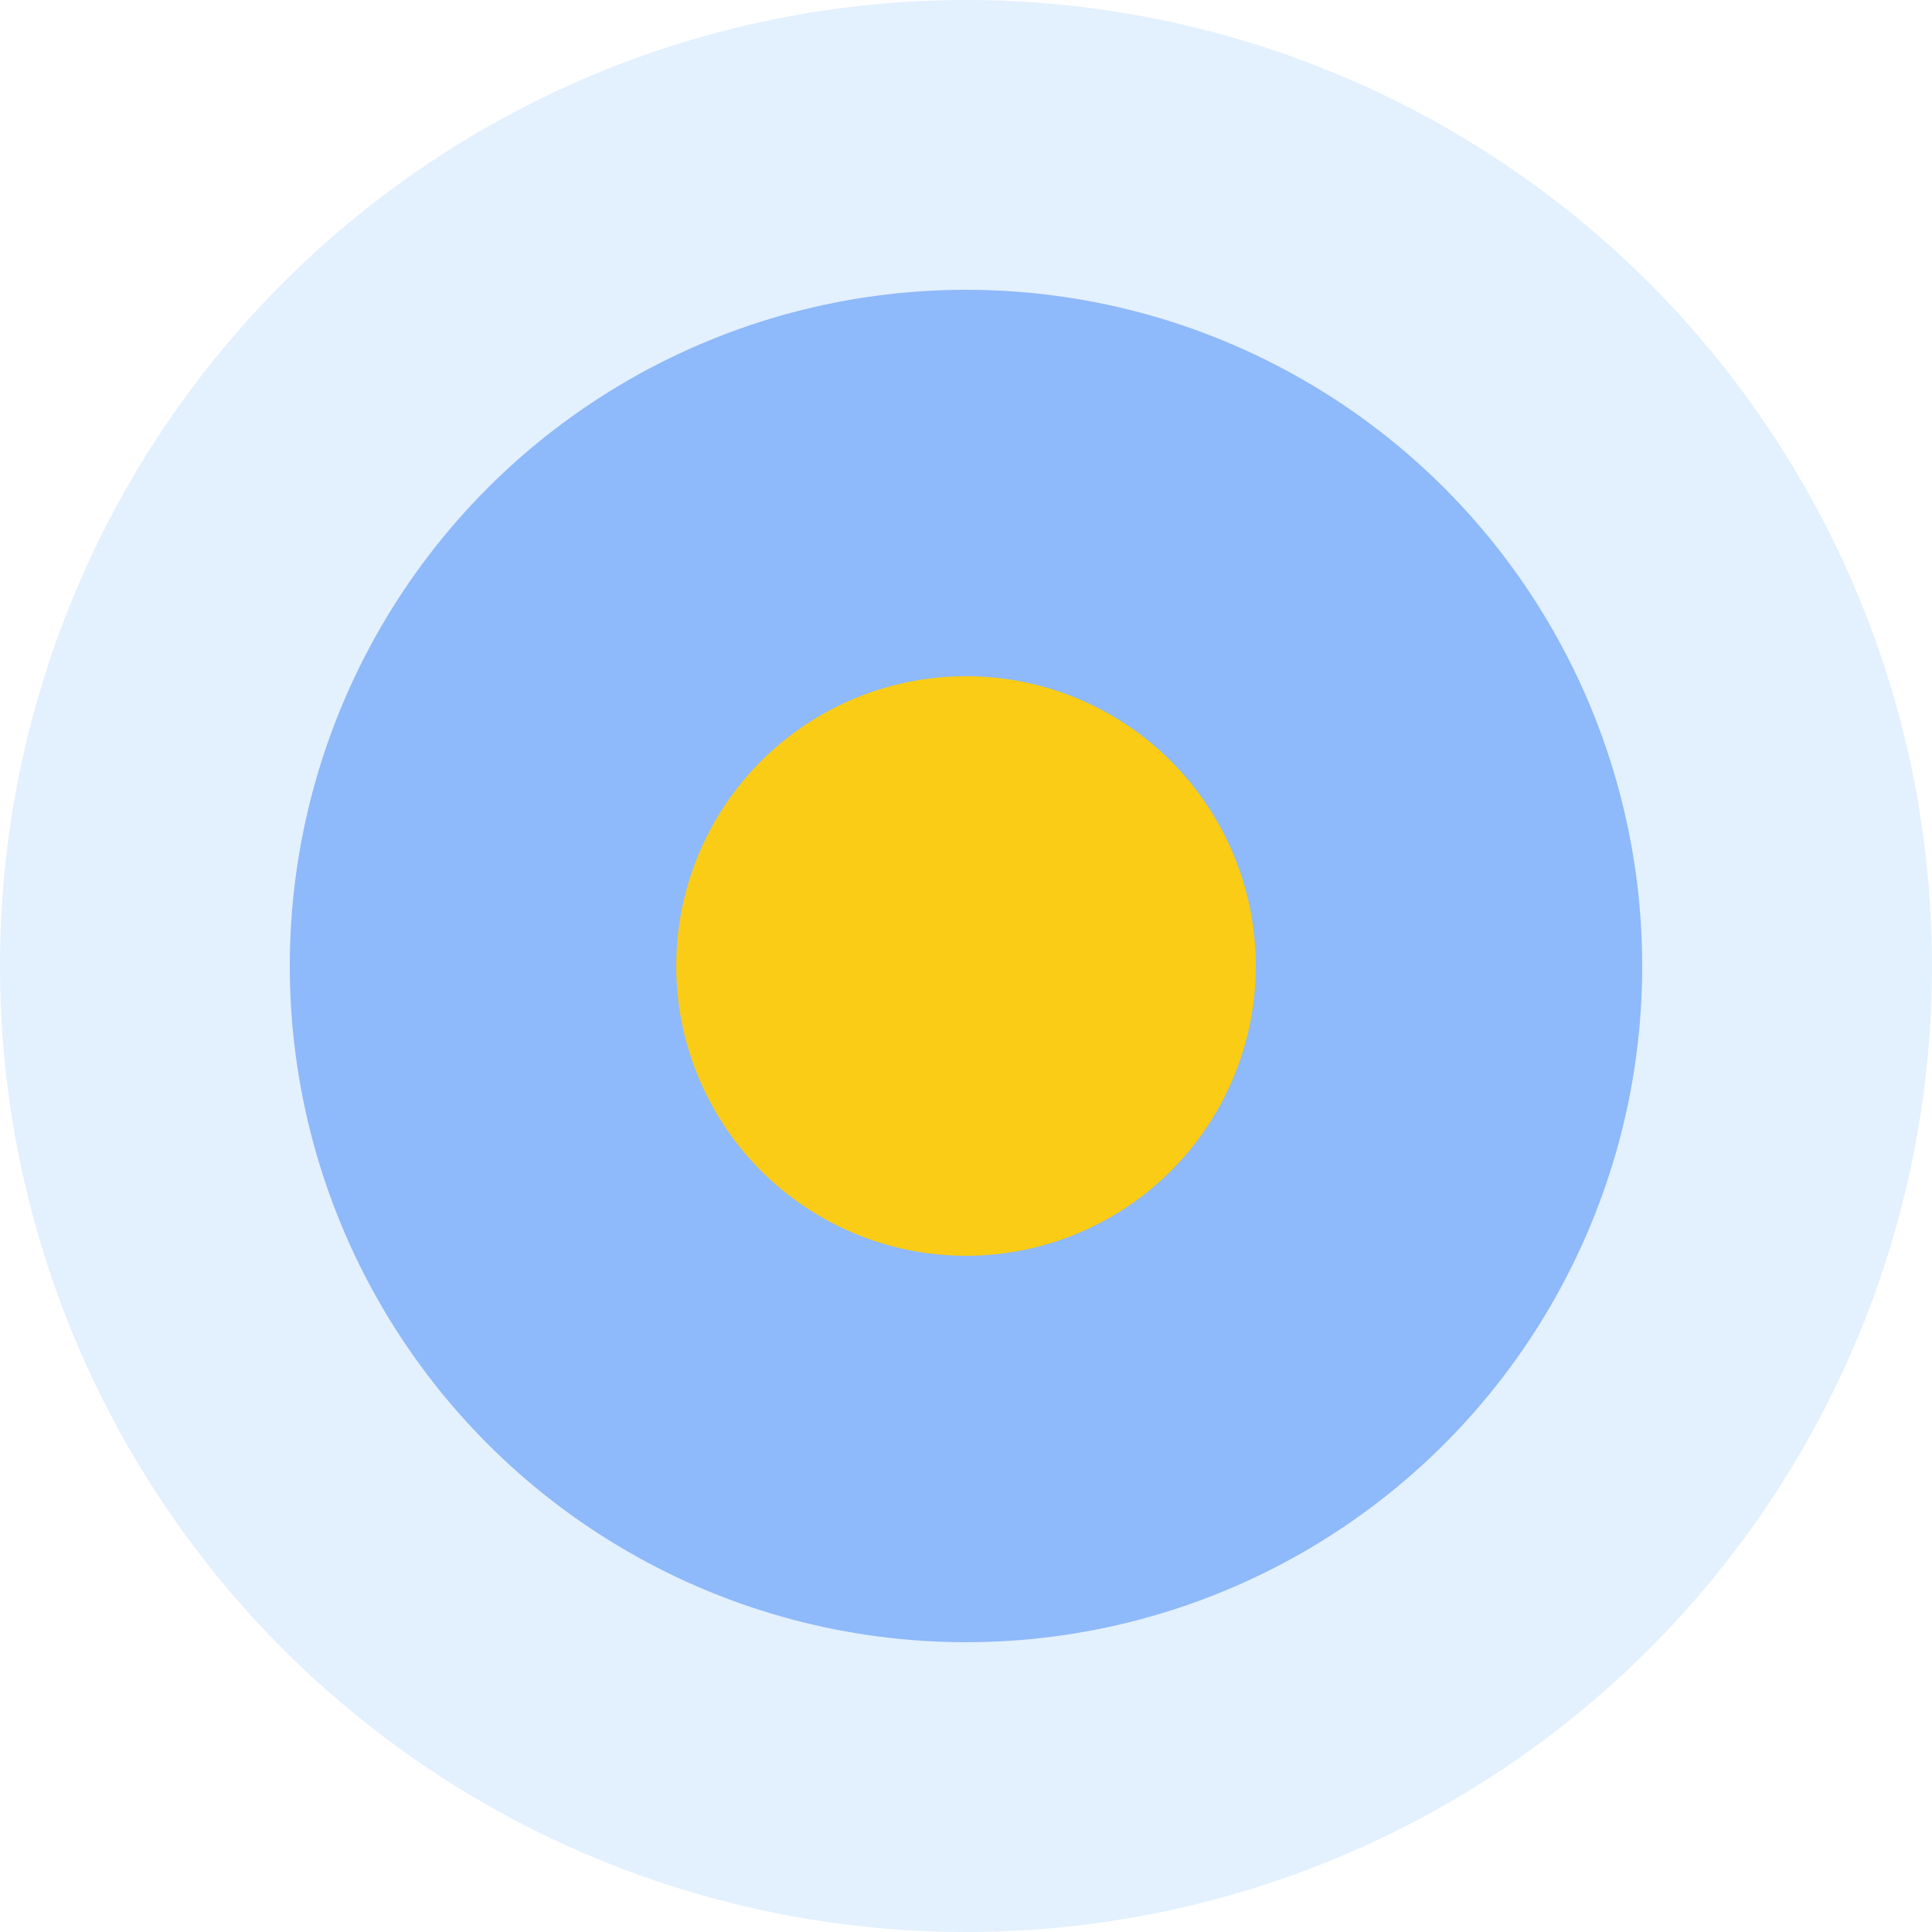 <svg width="40" height="40" viewBox="0 0 40 40" fill="none" xmlns="http://www.w3.org/2000/svg">
<circle opacity="0.25" cx="20" cy="20" r="20" fill="#93C5FD"/>
<circle opacity="0.5" cx="20" cy="20" r="14" fill="#3B82F6"/>
<circle cx="20" cy="20" r="6" fill="#FACC15"/>
</svg>
